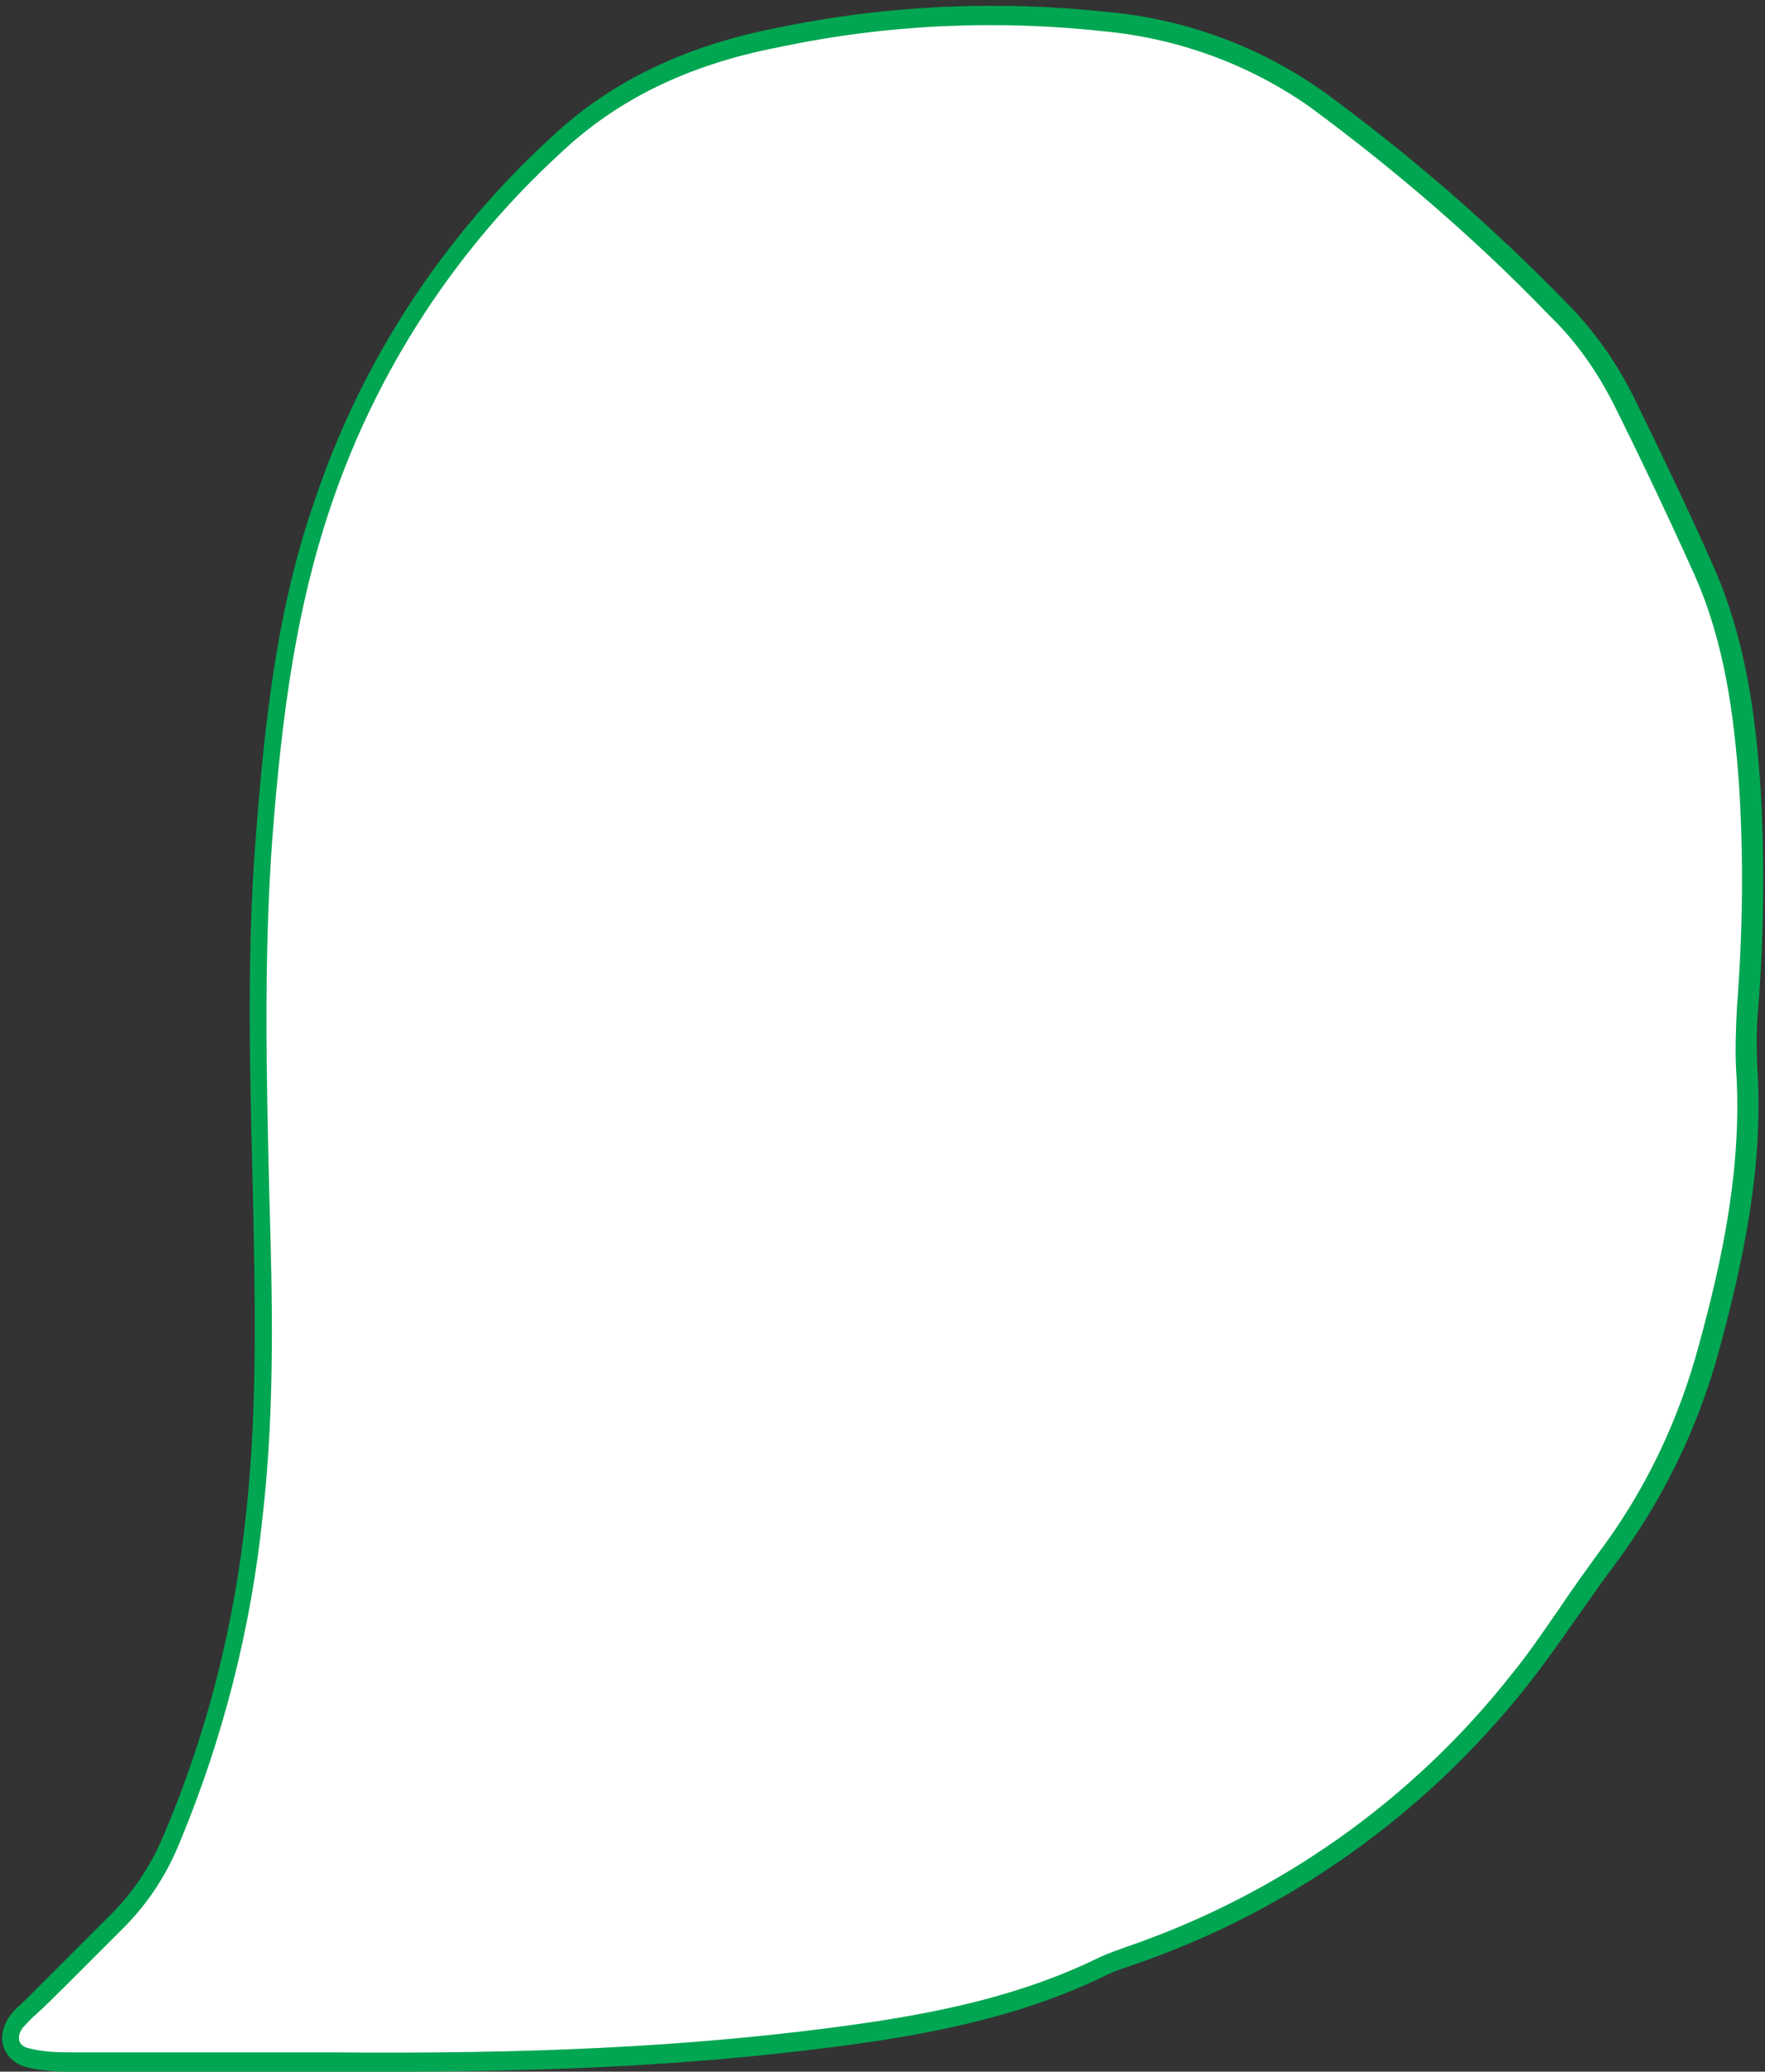 <?xml version="1.0" encoding="UTF-8"?><svg xmlns="http://www.w3.org/2000/svg" xmlns:xlink="http://www.w3.org/1999/xlink" height="214.5" preserveAspectRatio="xMidYMid meet" version="1.0" viewBox="-0.2 -0.6 182.8 214.5" width="182.8" zoomAndPan="magnify"><rect x="-0.2" y="-0.6" width="182.8" height="214.5" fill="#333333" stroke="none"/><g id="change1_1"><path d="M33.9,212.9c-9,0-17.9,0-26.9,0c-1.3,0-2.7-0.1-4-0.4c-2-0.5-2.5-2.2-1.3-3.9c0.4-0.5,0.9-0.9,1.4-1.3 c3.1-3.1,6.3-6.2,9.3-9.3c2.3-2.4,4-5.2,5.3-8.2c4.5-10.7,7.4-22,8.5-33.6c1.2-10.9,1-21.9,0.7-32.8c-0.3-12.4-0.7-24.8,0.3-37.2 c0.9-11.8,2.2-23.6,6.1-34.9c4.8-14.1,13.1-26.7,24-36.8C63.8,8.4,71.7,5,80.4,3.3c11.4-2.3,23-2.9,34.6-1.6c7.7,0.8,15,3.5,21.3,8 c8.9,6.5,17.3,13.8,24.9,21.7c2.8,2.8,5.1,6,6.8,9.6c2.8,5.7,5.6,11.5,8.2,17.3c3.1,7,4.2,14.6,4.8,22.2c0.5,7.7,0.4,15.5-0.2,23.2 c-0.2,2.1-0.2,4.2-0.1,6.2c0.7,9.9-1.3,19.4-3.9,28.8c-2.1,8.1-5.8,15.6-10.8,22.3c-3,4-5.7,8.3-8.8,12.3 c-10.5,13.3-24.5,23.2-40.5,28.6c-0.8,0.3-1.7,0.6-2.5,0.9c-9,4.5-18.8,6.3-28.6,7.5C68.4,212.7,51.2,213.1,33.9,212.9z" fill="#FFF"/></g><g id="change2_1"><path d="M40.3,213.9c-2.1,0-4.2,0-6.5,0H7c-1.4,0-2.8-0.1-4.2-0.4c-1.3-0.3-2.2-1-2.6-2.1c-0.4-1.1-0.1-2.3,0.7-3.4 c0.5-0.6,1-1,1.5-1.5c1-1,2-2,3-3c2.1-2.1,4.2-4.2,6.3-6.3c2.2-2.3,3.9-5,5.1-7.9c4.5-10.6,7.3-21.8,8.5-33.3 c1.2-11.1,0.9-22.6,0.7-32.7c-0.3-12.2-0.7-24.9,0.3-37.3c1-13.2,2.4-24.3,6.2-35.1c4.8-14.2,13.2-27,24.3-37.2 C62.8,8,70.5,4.2,80.2,2.3c11.5-2.4,23.2-2.9,34.9-1.6c7.8,0.8,15.3,3.6,21.8,8.2c8.9,6.5,17.4,13.9,25.1,21.8 c2.9,2.9,5.2,6.2,7,9.8c2.5,5.1,5.4,11.1,8.2,17.4c3.4,7.6,4.4,15.6,4.9,22.5c0.5,7.8,0.4,15.7-0.2,23.4c-0.2,2-0.2,4.1-0.1,6.1 c0.7,10.5-1.6,20.6-3.9,29.1c-2.2,8.2-5.9,15.8-11,22.6c-1.3,1.7-2.5,3.5-3.8,5.3c-1.6,2.3-3.3,4.7-5.1,7 c-10.6,13.4-24.8,23.5-41,29c-0.8,0.3-1.6,0.5-2.4,0.9c-9.3,4.6-19.4,6.4-28.9,7.6C72.4,213.1,58.2,213.9,40.3,213.9z M33.9,211.9 L33.9,211.9c20.9,0.2,36.8-0.6,51.6-2.5c9.3-1.2,19.2-2.9,28.3-7.4c0.9-0.4,1.8-0.7,2.6-1c15.8-5.4,29.7-15.2,40-28.3 c1.8-2.2,3.4-4.6,5-6.9c1.2-1.8,2.5-3.6,3.8-5.4c5-6.6,8.5-14,10.6-21.9c2.3-8.4,4.5-18.3,3.8-28.5c-0.1-2.1,0-4.3,0.1-6.4 c0.6-7.7,0.7-15.4,0.2-23.1c-0.5-6.7-1.4-14.5-4.7-21.8c-2.8-6.2-5.7-12.3-8.2-17.3c-1.7-3.4-3.9-6.6-6.7-9.3 c-7.6-7.9-16-15.1-24.8-21.6c-6.1-4.3-13.3-7-20.8-7.8c-11.5-1.3-23-0.8-34.3,1.6c-9.3,1.8-16.7,5.4-22.6,11 c-10.8,9.9-19,22.5-23.7,36.4c-3.6,10.6-5.1,21.5-6.1,34.6c-0.9,12.3-0.6,24.9-0.3,37.1c0.3,10.2,0.6,21.7-0.7,33 c-1.2,11.6-4.1,23-8.6,33.8c-1.3,3.2-3.1,6-5.5,8.5c-2.1,2.1-4.2,4.2-6.3,6.3c-1,1-2,2-3.1,3c-0.5,0.4-0.9,0.9-1.3,1.3 c-0.4,0.5-0.5,1-0.4,1.4c0.1,0.4,0.5,0.7,1.1,0.8c1.2,0.3,2.5,0.4,3.8,0.4H33.9z" fill="#00A651"/></g></svg>